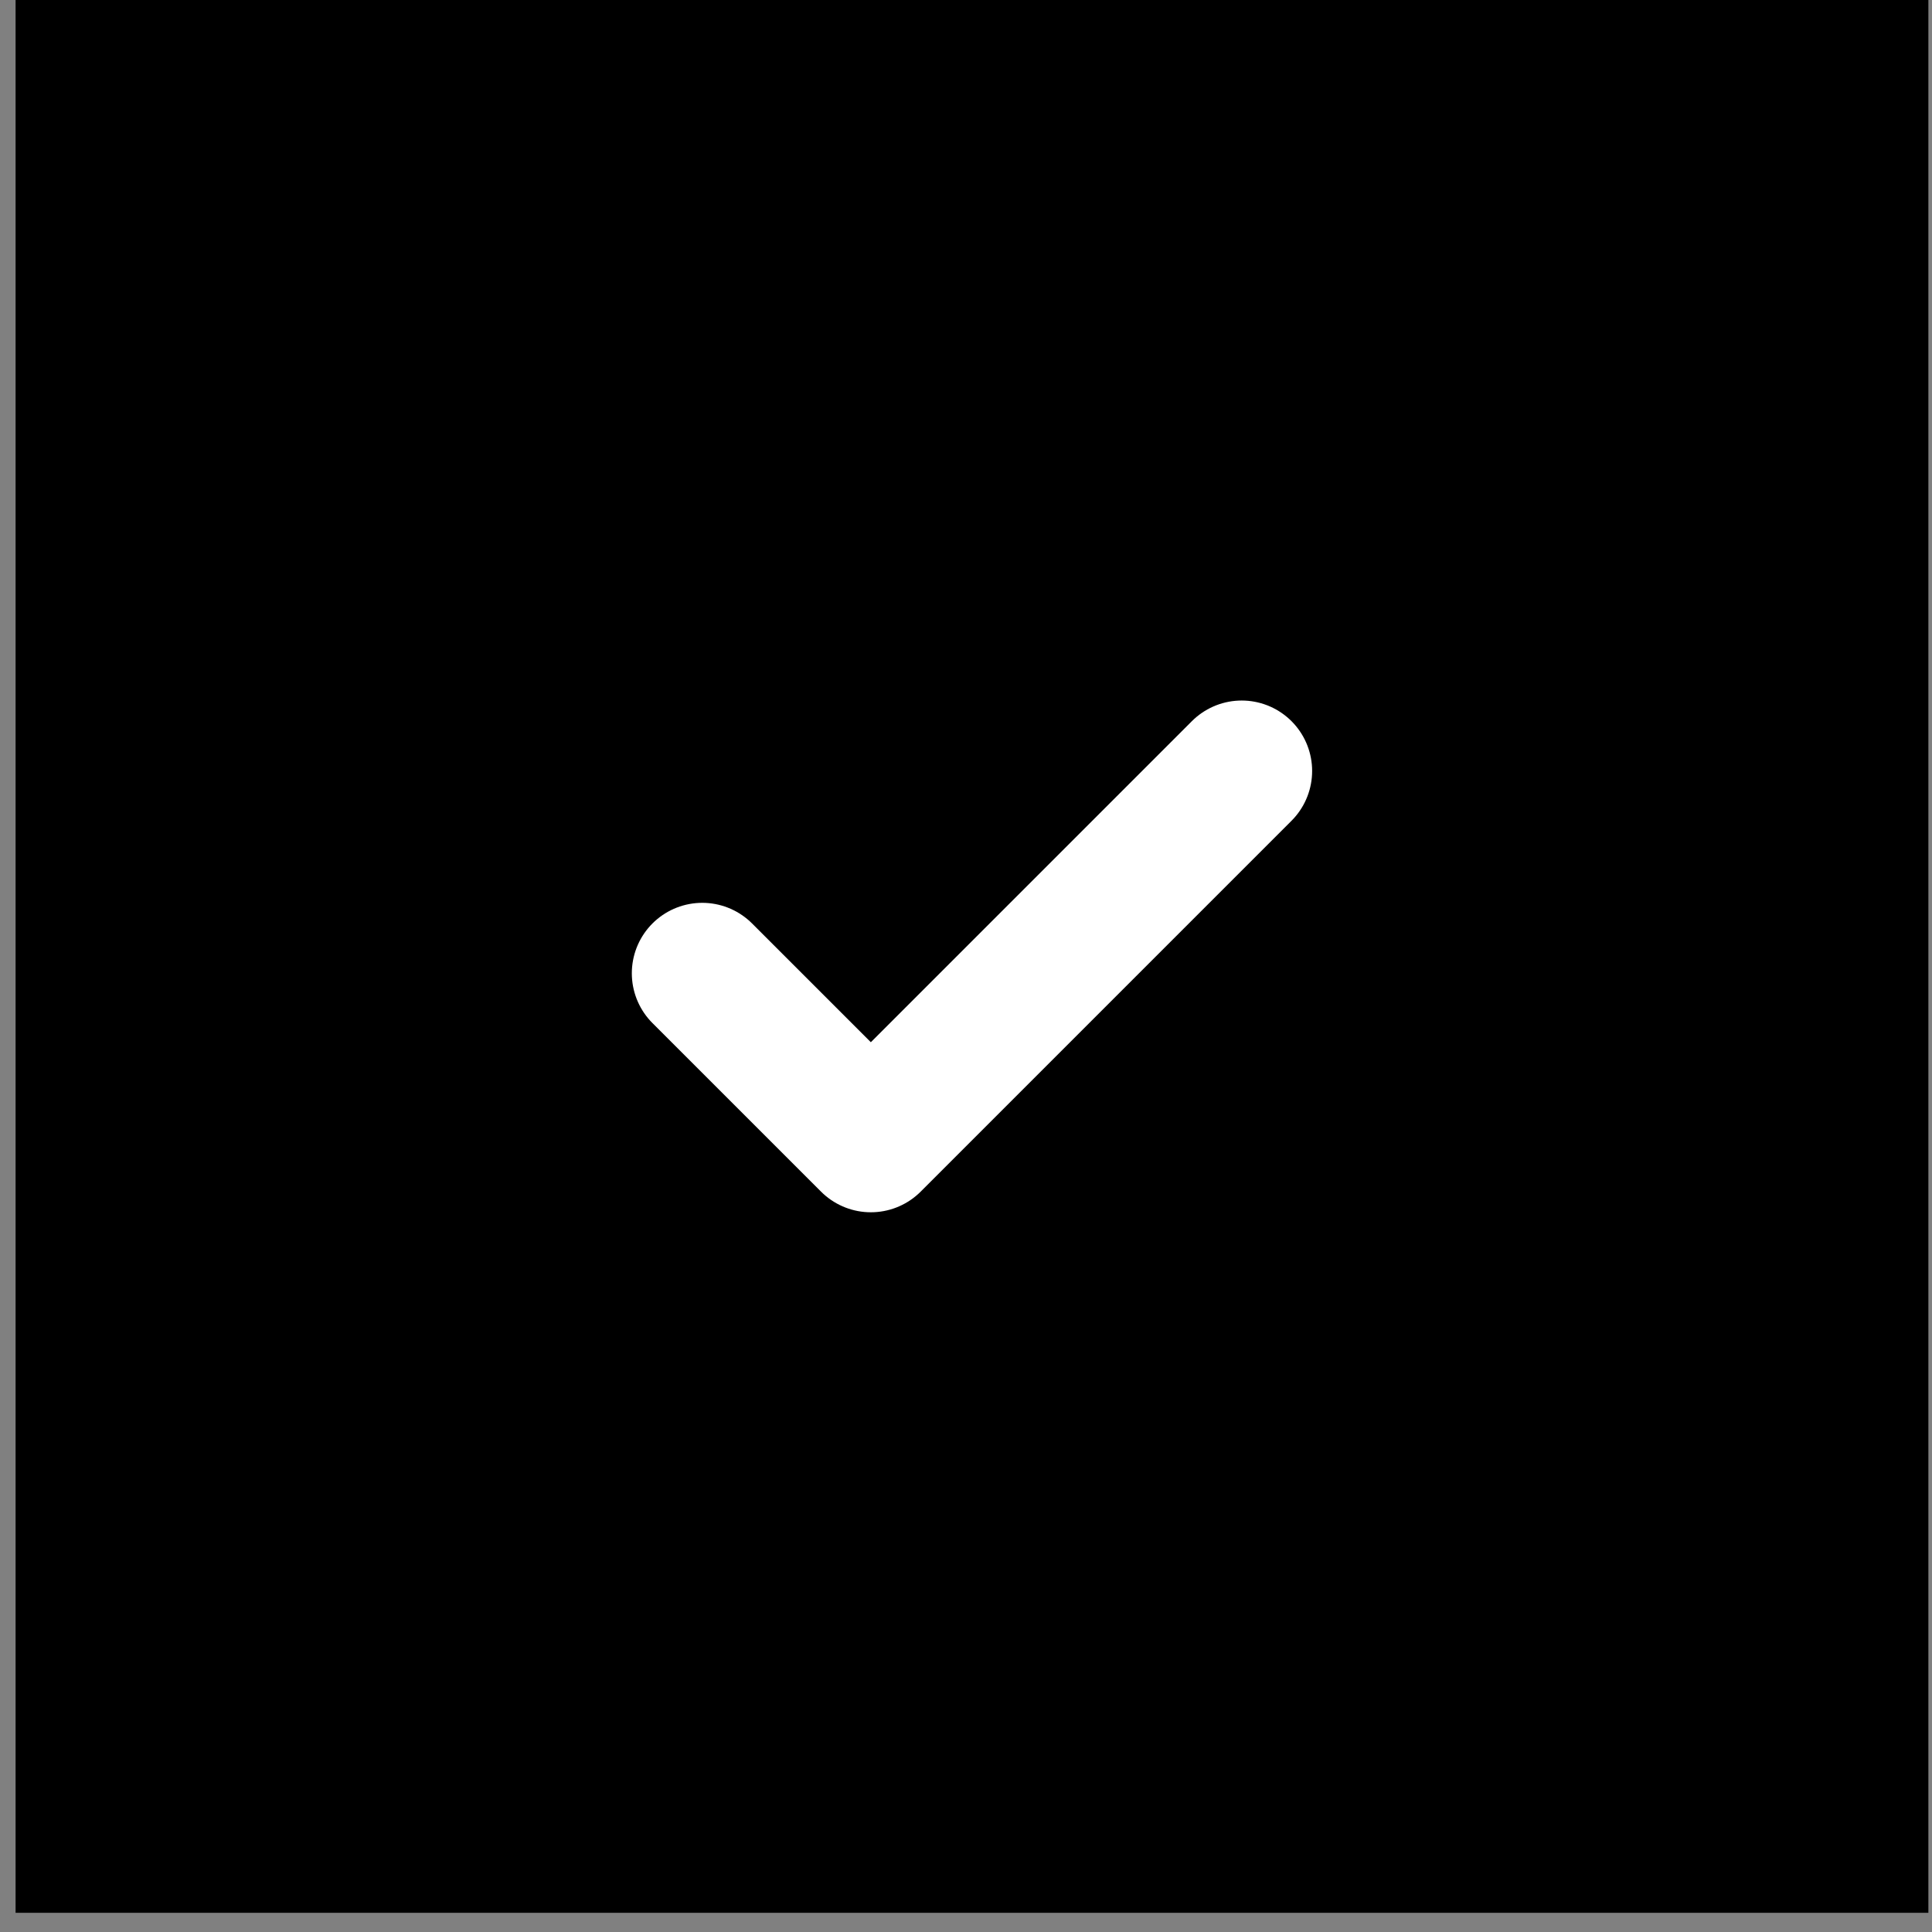<?xml version="1.0" encoding="UTF-8"?> <svg xmlns="http://www.w3.org/2000/svg" width="96" height="96" viewBox="0 0 96 96" fill="none"><rect x="0" y="0" width="96" height="96" fill="#808080" stroke="none"/><rect width="95.046" height="95.046" transform="matrix(1 0 0 -1 0.774 95.046)" fill="black"></rect><path d="M61.699 38.309L43.272 56.737L34.895 48.361" stroke="white" stroke-width="7" stroke-linecap="round" stroke-linejoin="round"></path></svg> 